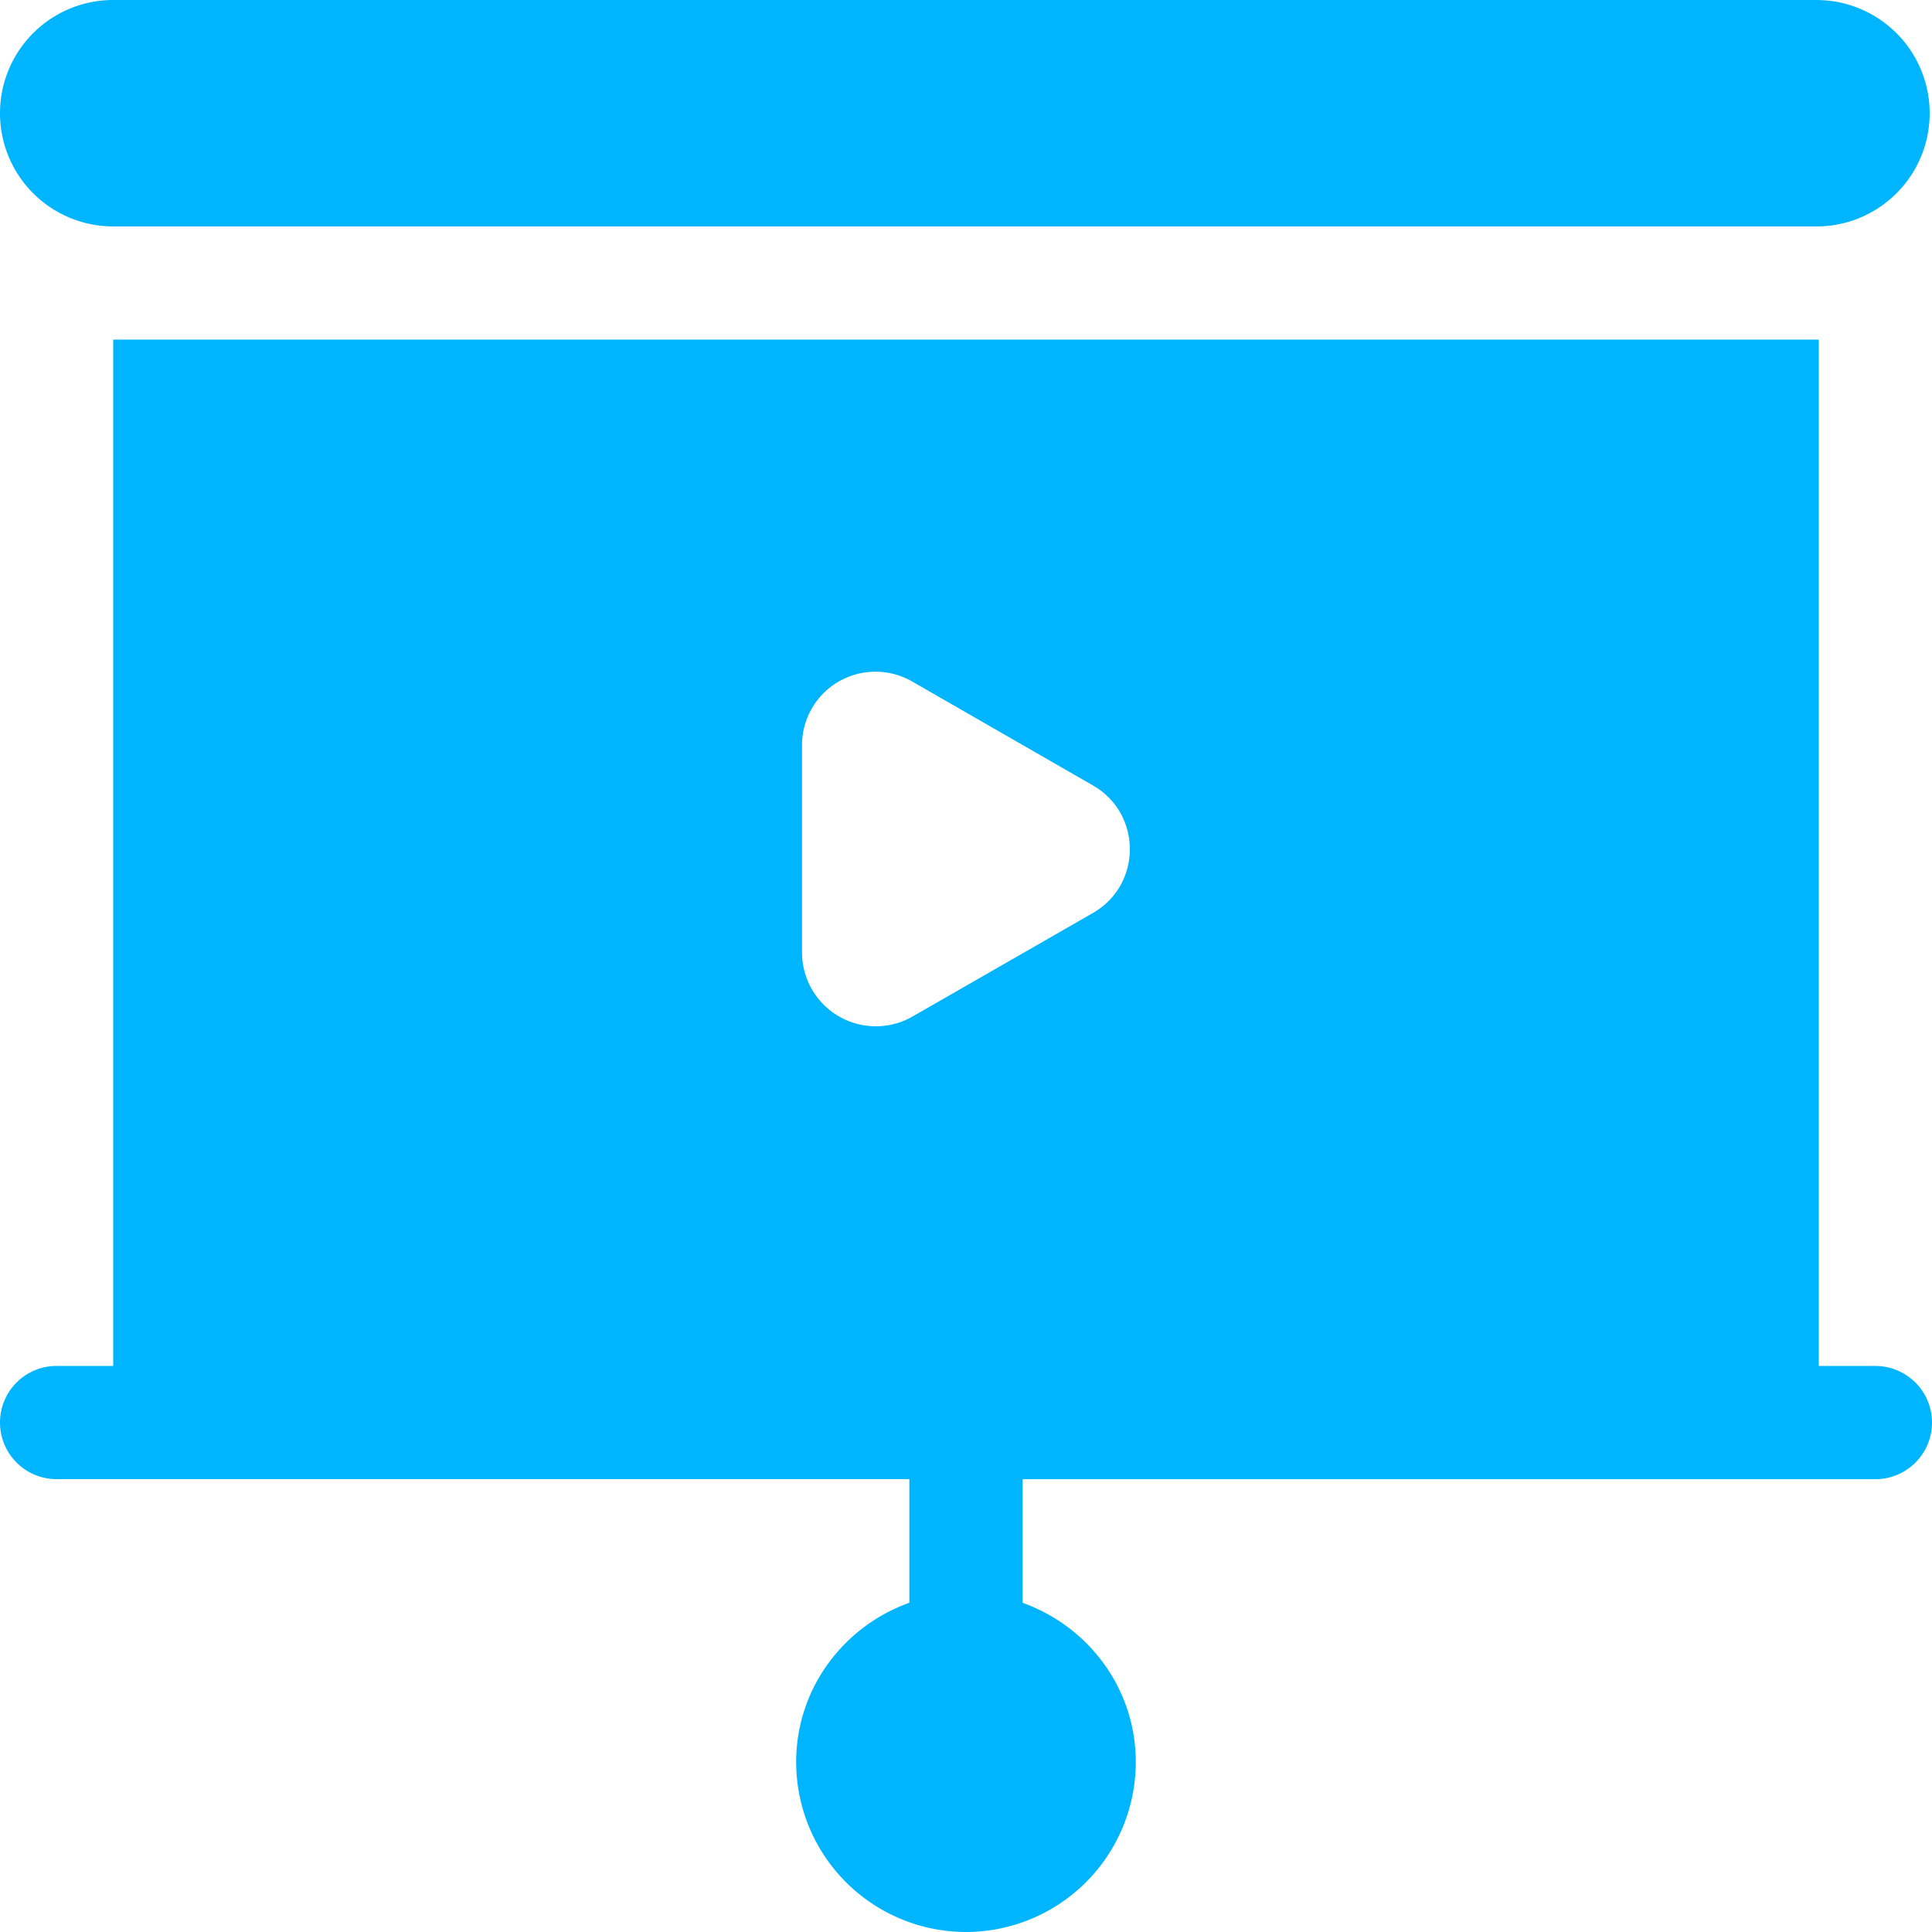 <svg xmlns="http://www.w3.org/2000/svg" width="40" height="40" viewBox="0 0 40 40">
  <g id="Group_457" data-name="Group 457" transform="translate(-12772 16376)">
    <path id="Subtraction_2" data-name="Subtraction 2" d="M20,32.969a3.52,3.52,0,0,1-3.516-3.516,3.454,3.454,0,0,1,.661-2.04,3.556,3.556,0,0,1,1.682-1.26v-2.56H1.172a1.172,1.172,0,1,1,0-2.344H2.344V0H37.656V21.25h1.172a1.172,1.172,0,1,1,0,2.344H21.172v2.56a3.555,3.555,0,0,1,1.682,1.26,3.454,3.454,0,0,1,.661,2.04A3.52,3.52,0,0,1,20,32.969ZM18.133,6.876h-.028a1.52,1.52,0,0,0-1.5,1.525v4.29a1.529,1.529,0,0,0,1.5,1.526h.028a1.524,1.524,0,0,0,.757-.2l3.737-2.145a1.519,1.519,0,0,0,.574-.577,1.542,1.542,0,0,0,0-1.488,1.519,1.519,0,0,0-.574-.577L18.89,7.081A1.523,1.523,0,0,0,18.133,6.876Z" transform="translate(12772 -16368.969)" fill="#00b5ff"/>
    <g id="Group_431" data-name="Group 431" transform="translate(12772 -16376)">
      <g id="Group_430" data-name="Group 430">
        <path id="Path_10508" data-name="Path 10508" d="M37.656,0H2.344a2.344,2.344,0,0,0,0,4.688H37.656a2.344,2.344,0,0,0,0-4.687Z" fill="#00b5ff"/>
      </g>
    </g>
  </g>
</svg>
